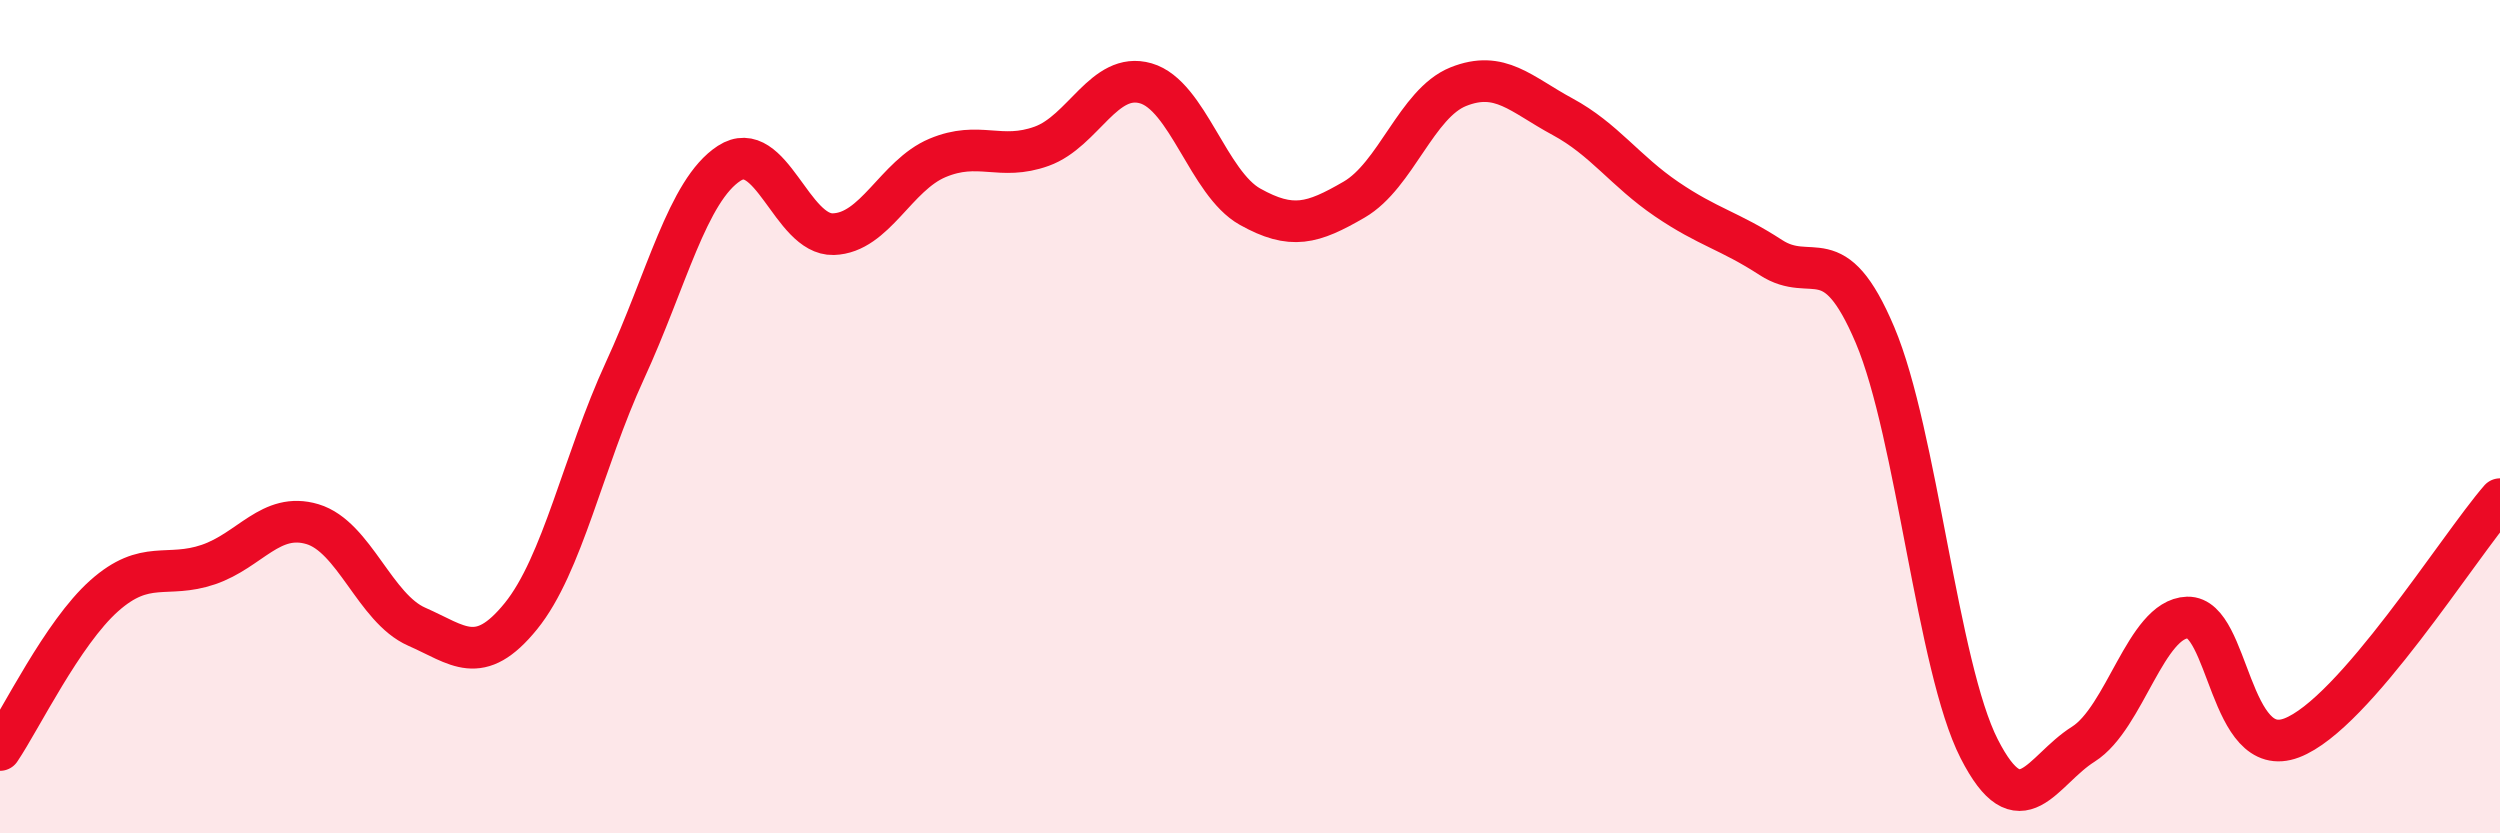 
    <svg width="60" height="20" viewBox="0 0 60 20" xmlns="http://www.w3.org/2000/svg">
      <path
        d="M 0,18 C 0.5,17.26 1.5,15.19 2.5,14.3 C 3.5,13.41 4,13.89 5,13.55 C 6,13.21 6.5,12.28 7.5,12.58 C 8.5,12.88 9,14.6 10,15.04 C 11,15.48 11.5,16.02 12.5,14.79 C 13.5,13.56 14,11.06 15,8.89 C 16,6.72 16.5,4.57 17.5,3.92 C 18.5,3.27 19,5.65 20,5.62 C 21,5.59 21.5,4.21 22.5,3.79 C 23.5,3.37 24,3.87 25,3.51 C 26,3.15 26.5,1.71 27.5,2 C 28.5,2.29 29,4.4 30,4.96 C 31,5.52 31.5,5.37 32.5,4.79 C 33.5,4.21 34,2.48 35,2.08 C 36,1.68 36.5,2.26 37.5,2.8 C 38.5,3.34 39,4.1 40,4.78 C 41,5.46 41.5,5.53 42.5,6.18 C 43.5,6.83 44,5.68 45,8.04 C 46,10.4 46.5,16.01 47.5,17.97 C 48.5,19.93 49,18.49 50,17.86 C 51,17.23 51.5,14.85 52.5,14.82 C 53.5,14.79 53.5,18.28 55,17.71 C 56.5,17.14 59,13.13 60,11.98L60 20L0 20Z"
        fill="#EB0A25"
        opacity="0.1"
        stroke-linecap="round"
        stroke-linejoin="round"
      />
      <path
        d="M 0,18 C 0.5,17.26 1.5,15.19 2.5,14.3 C 3.5,13.41 4,13.89 5,13.55 C 6,13.21 6.5,12.28 7.5,12.58 C 8.5,12.88 9,14.6 10,15.04 C 11,15.48 11.5,16.02 12.5,14.79 C 13.5,13.56 14,11.06 15,8.89 C 16,6.72 16.5,4.57 17.5,3.92 C 18.5,3.27 19,5.65 20,5.62 C 21,5.59 21.5,4.21 22.5,3.79 C 23.5,3.37 24,3.87 25,3.51 C 26,3.15 26.5,1.71 27.5,2 C 28.5,2.29 29,4.4 30,4.96 C 31,5.52 31.5,5.37 32.5,4.79 C 33.5,4.21 34,2.48 35,2.08 C 36,1.68 36.5,2.26 37.5,2.8 C 38.5,3.34 39,4.1 40,4.78 C 41,5.46 41.5,5.53 42.5,6.18 C 43.5,6.83 44,5.68 45,8.04 C 46,10.4 46.5,16.01 47.5,17.97 C 48.5,19.93 49,18.49 50,17.86 C 51,17.23 51.5,14.85 52.5,14.82 C 53.5,14.79 53.5,18.28 55,17.71 C 56.5,17.14 59,13.13 60,11.98"
        stroke="#EB0A25"
        stroke-width="1"
        fill="none"
        stroke-linecap="round"
        stroke-linejoin="round"
      />
    </svg>
  